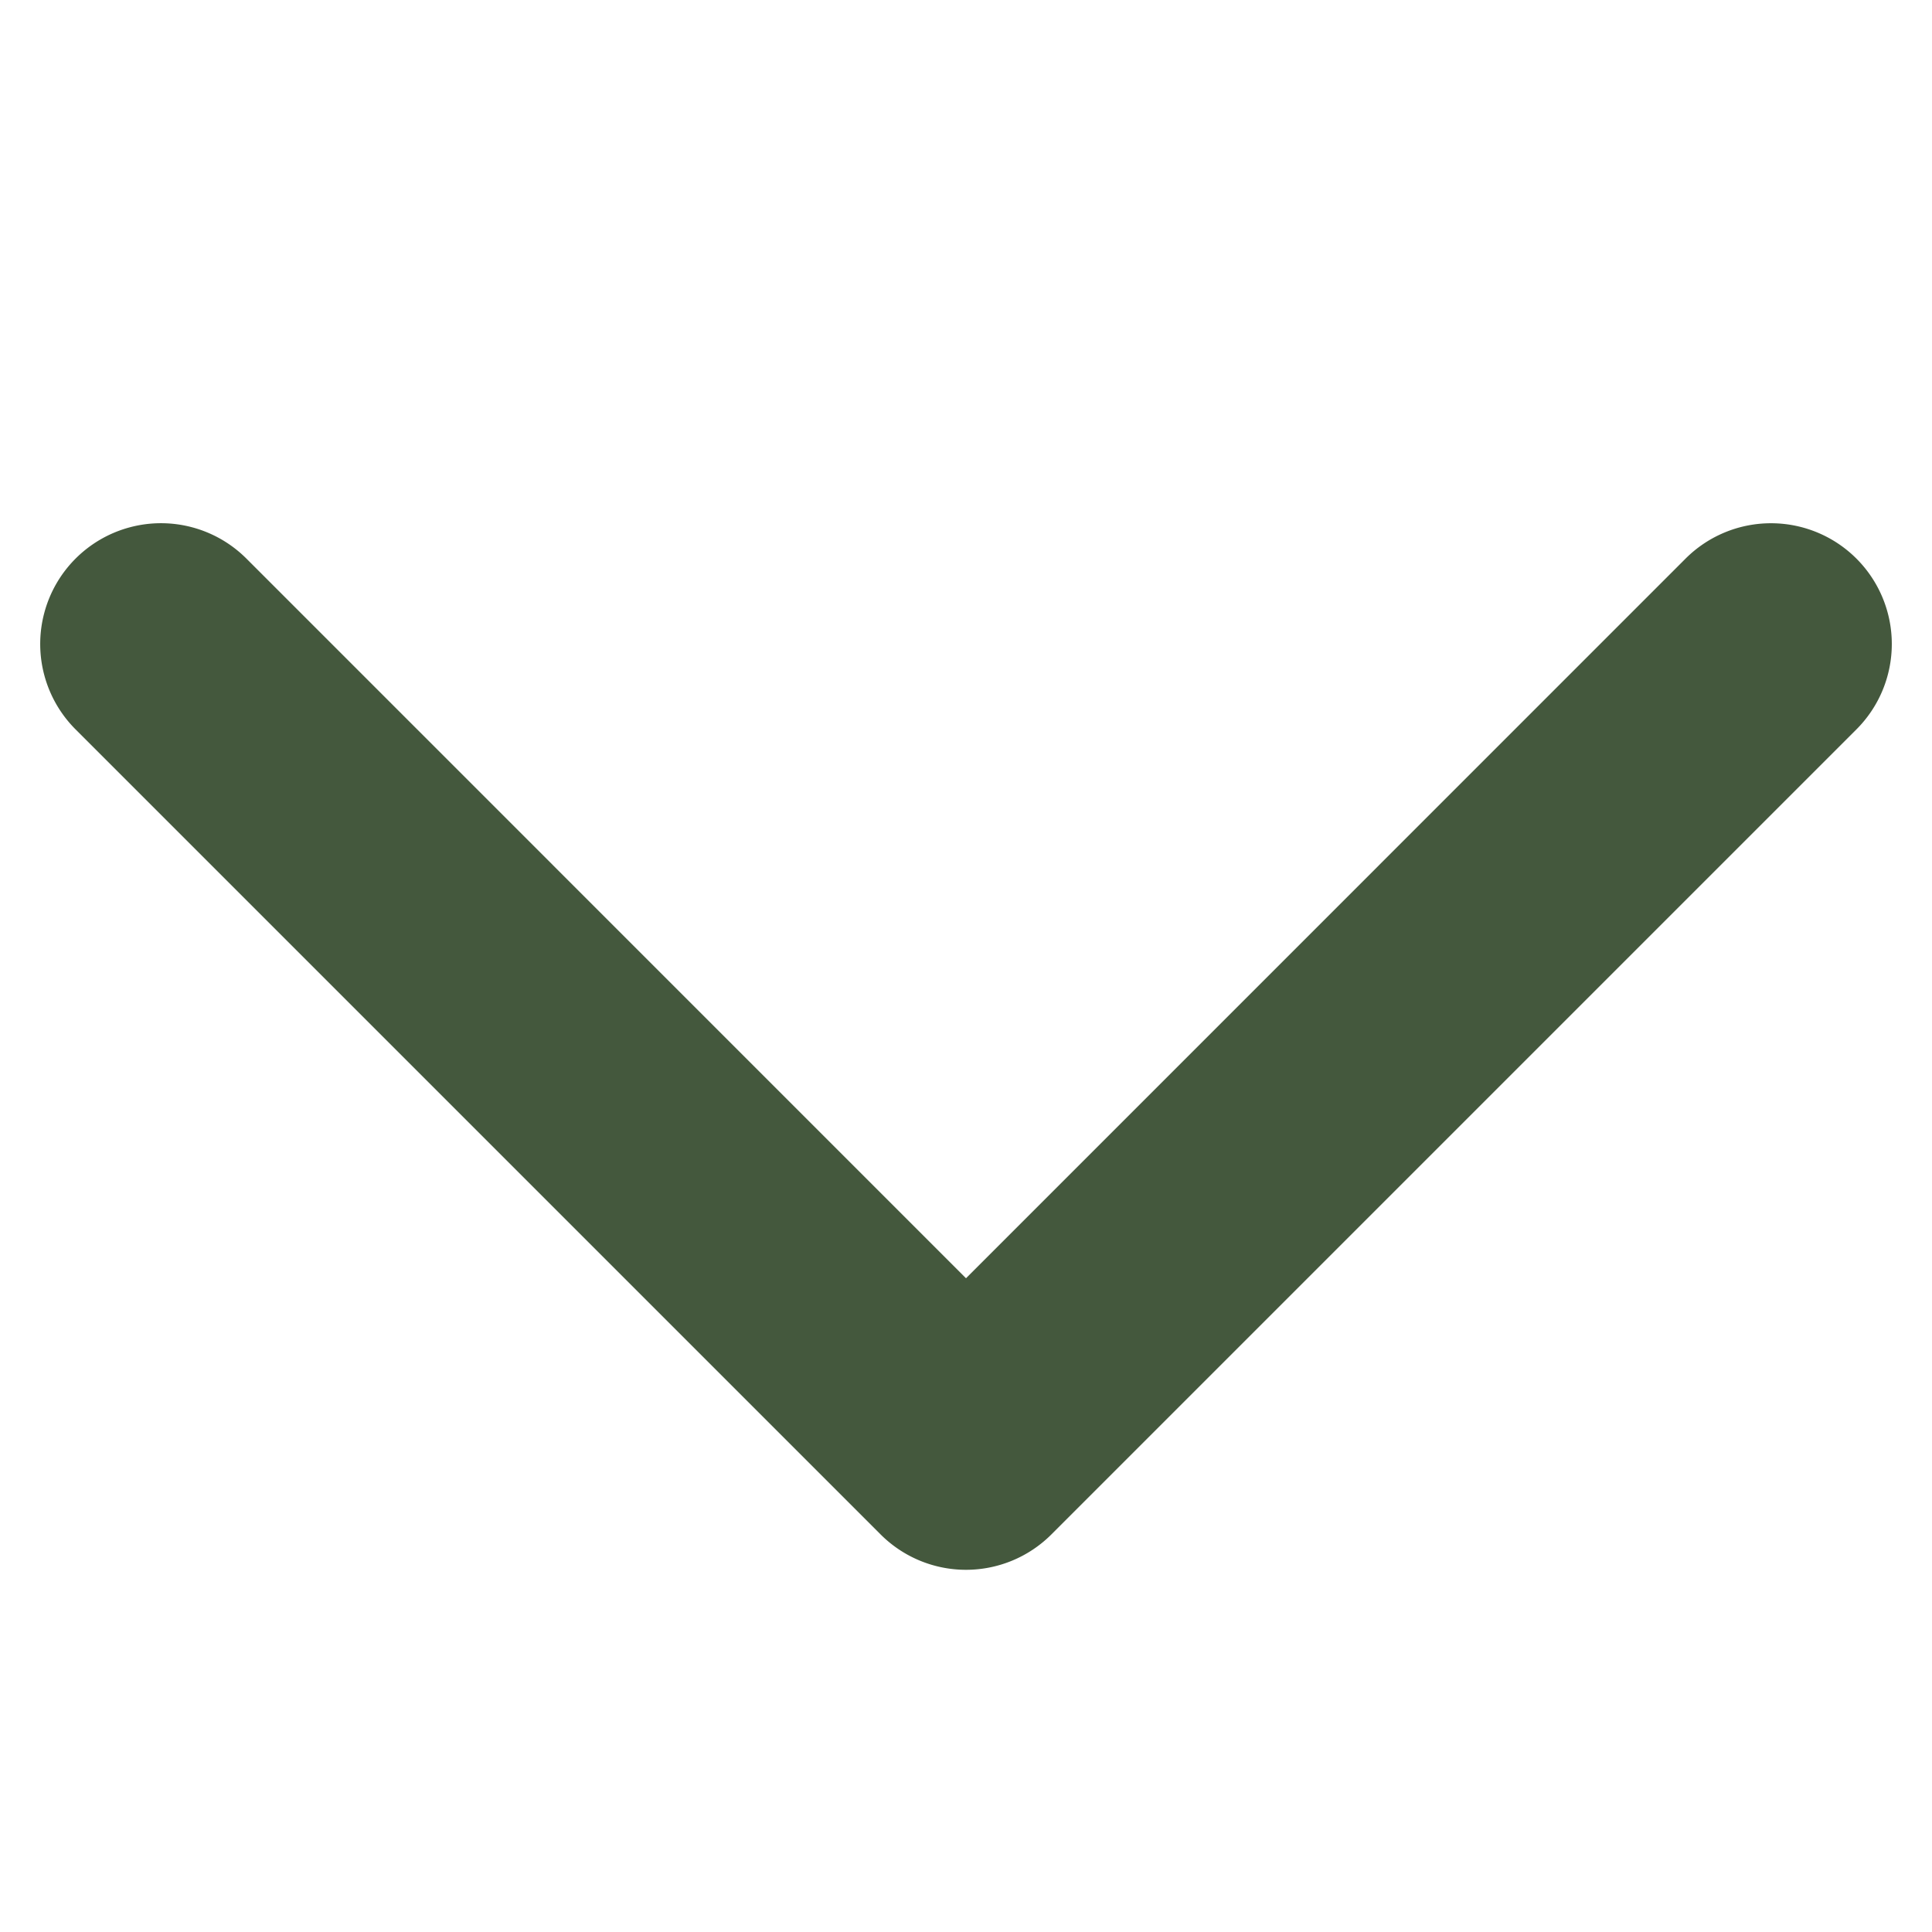 <svg xmlns="http://www.w3.org/2000/svg" height="24" width="24" viewBox="0 0 24 24"><title>priority low</title><g fill="#44583d" class="nc-icon-wrapper"><path d="M22,6.5a1.5,1.5,0,0,0-1.061.439L12,15.879,3.061,6.939A1.5,1.5,0,0,0,.939,9.061l10,10a1.5,1.5,0,0,0,2.122,0l10-10A1.5,1.5,0,0,0,22,6.5Z" fill="#44583d"></path></g></svg>